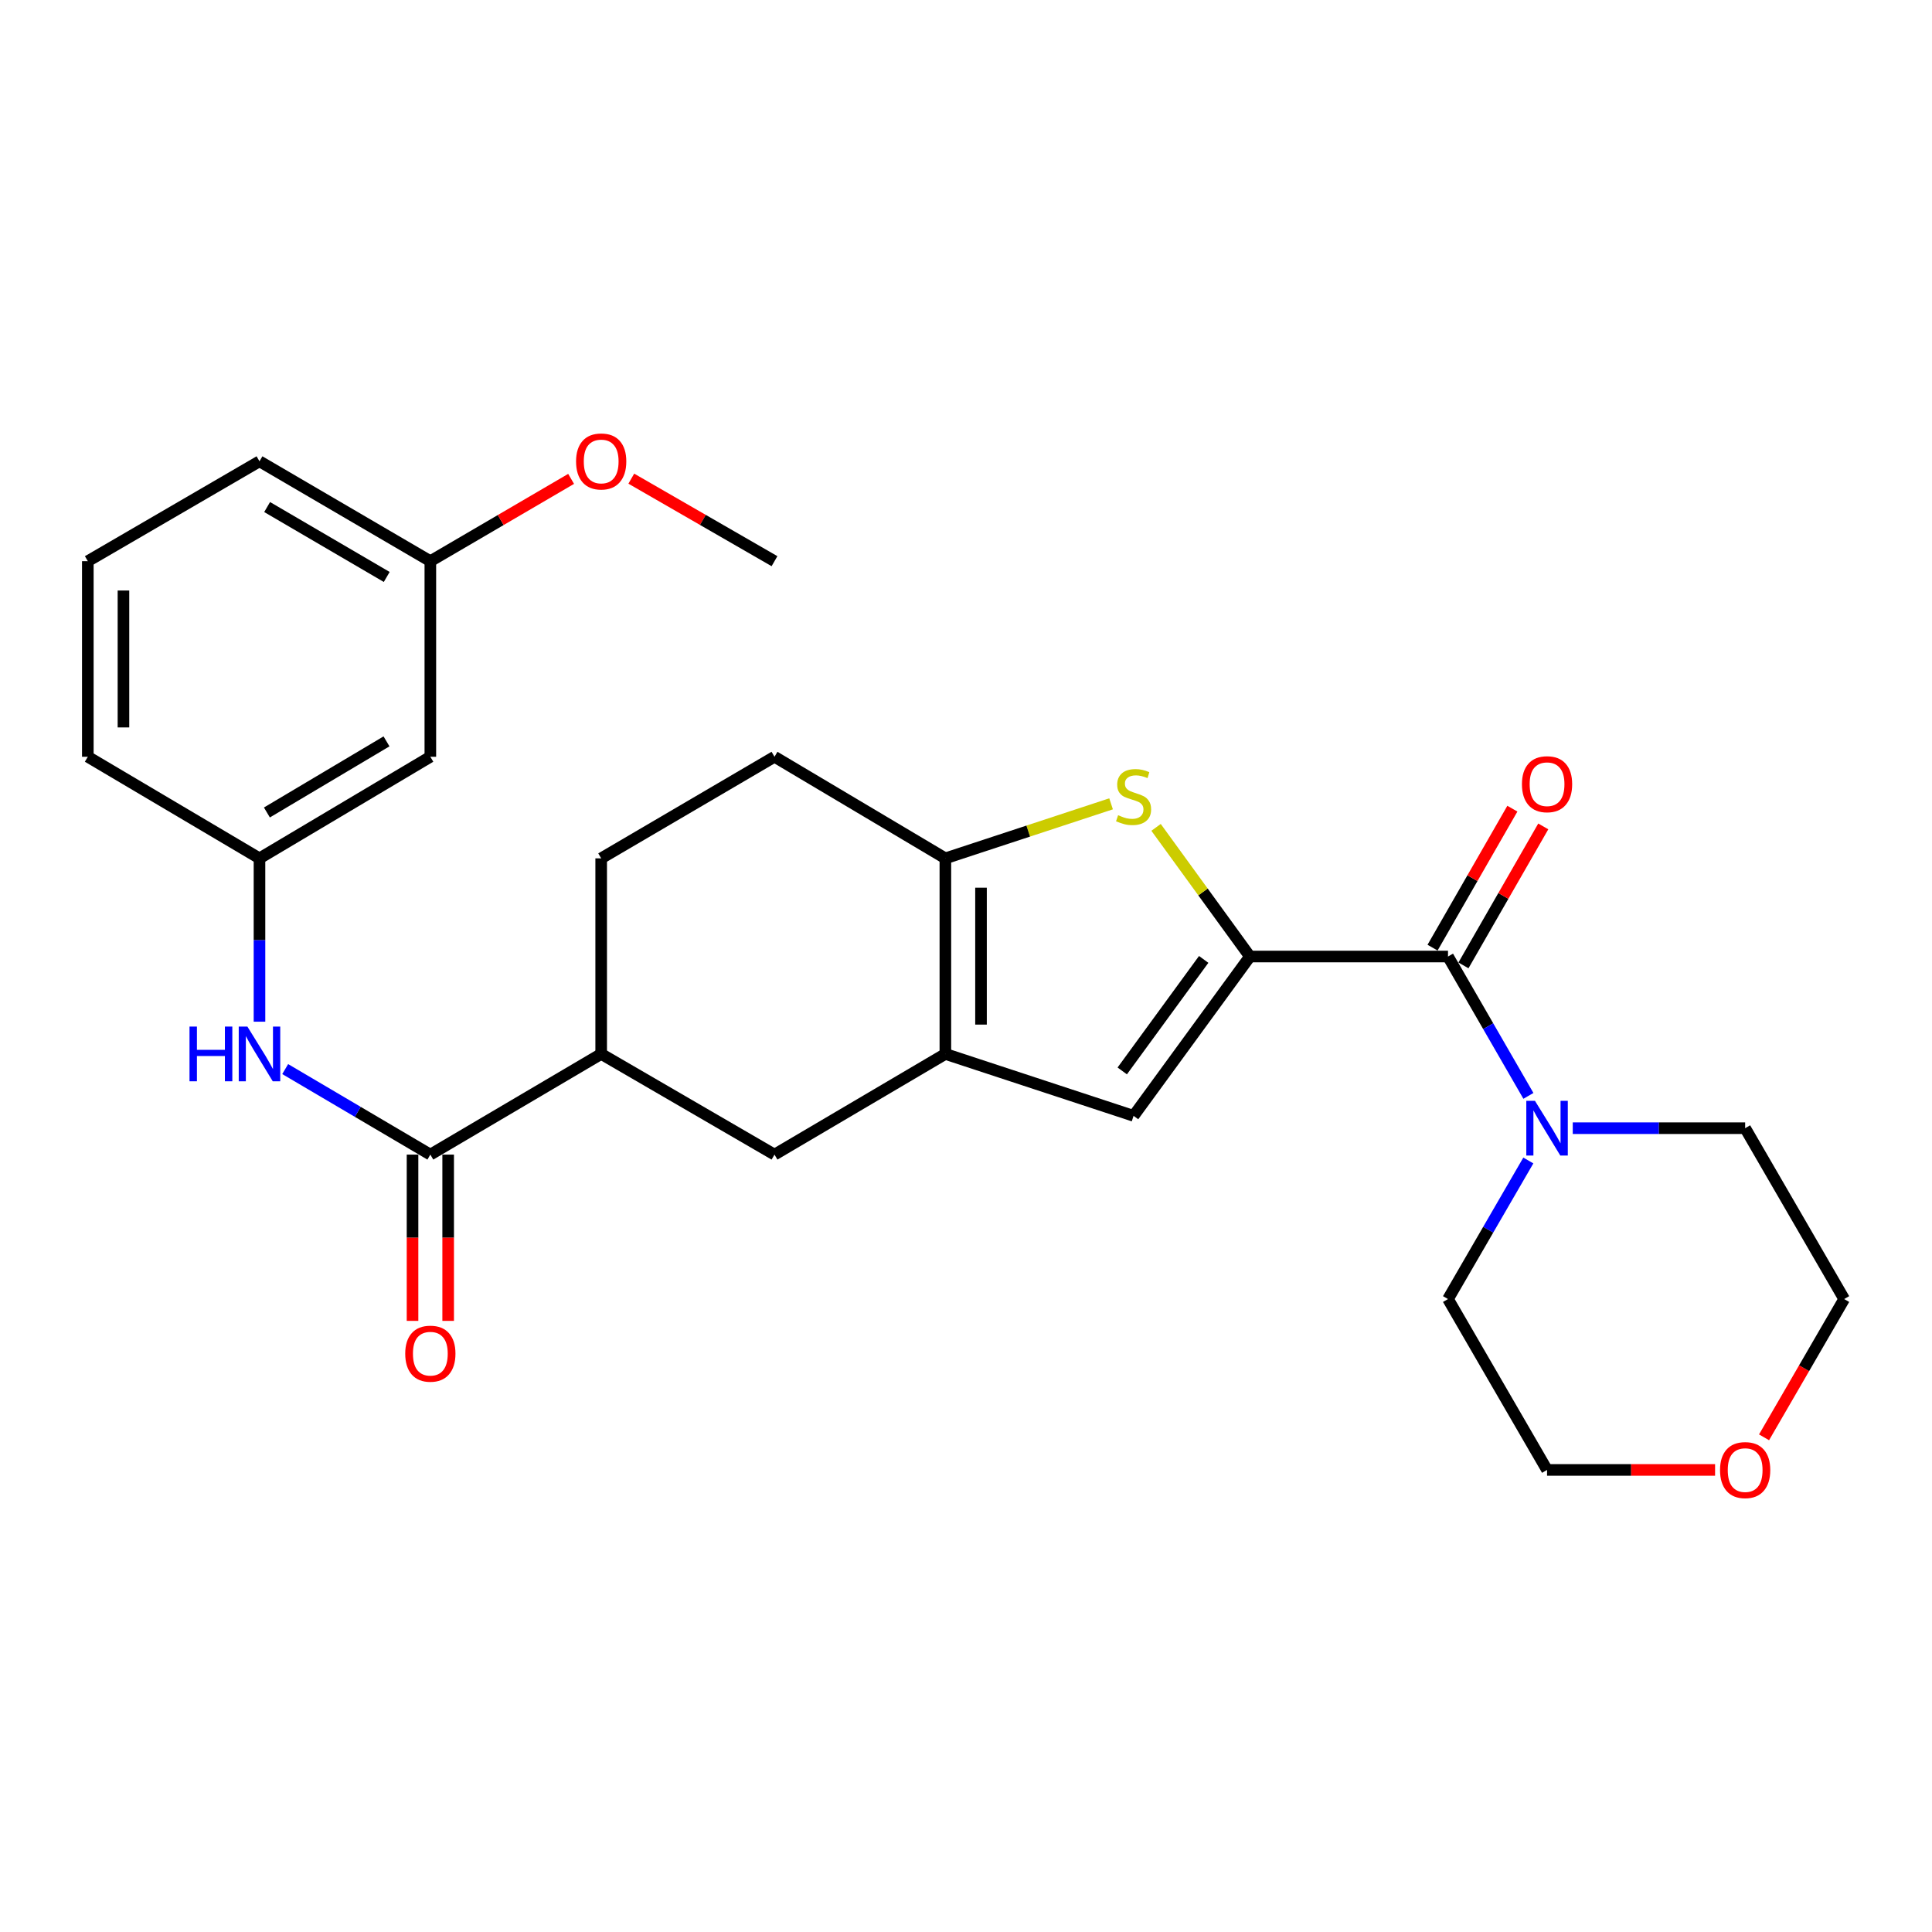 <?xml version='1.0' encoding='iso-8859-1'?>
<svg version='1.1' baseProfile='full'
              xmlns='http://www.w3.org/2000/svg'
                      xmlns:rdkit='http://www.rdkit.org/xml'
                      xmlns:xlink='http://www.w3.org/1999/xlink'
                  xml:space='preserve'
width='1000px' height='1000px' viewBox='0 0 1000 1000'>
<!-- END OF HEADER -->
<rect style='opacity:1.0;fill:#FFFFFF;stroke:none' width='1000' height='1000' x='0' y='0'> </rect>
<path class='bond-0' d='M 646.958,495.096 L 622.667,461.67' style='fill:none;fill-rule:evenodd;stroke:#000000;stroke-width:6px;stroke-linecap:butt;stroke-linejoin:miter;stroke-opacity:1' />
<path class='bond-0' d='M 622.667,461.67 L 598.375,428.244' style='fill:none;fill-rule:evenodd;stroke:#CCCC00;stroke-width:6px;stroke-linecap:butt;stroke-linejoin:miter;stroke-opacity:1' />
<path class='bond-2' d='M 646.958,495.096 L 749.484,495.096' style='fill:none;fill-rule:evenodd;stroke:#000000;stroke-width:6px;stroke-linecap:butt;stroke-linejoin:miter;stroke-opacity:1' />
<path class='bond-4' d='M 646.958,495.096 L 586.734,577.558' style='fill:none;fill-rule:evenodd;stroke:#000000;stroke-width:6px;stroke-linecap:butt;stroke-linejoin:miter;stroke-opacity:1' />
<path class='bond-4' d='M 623.029,496.587 L 580.872,554.31' style='fill:none;fill-rule:evenodd;stroke:#000000;stroke-width:6px;stroke-linecap:butt;stroke-linejoin:miter;stroke-opacity:1' />
<path class='bond-3' d='M 575.091,416.057 L 532.206,430.168' style='fill:none;fill-rule:evenodd;stroke:#CCCC00;stroke-width:6px;stroke-linecap:butt;stroke-linejoin:miter;stroke-opacity:1' />
<path class='bond-3' d='M 532.206,430.168 L 489.322,444.279' style='fill:none;fill-rule:evenodd;stroke:#000000;stroke-width:6px;stroke-linecap:butt;stroke-linejoin:miter;stroke-opacity:1' />
<path class='bond-1' d='M 489.322,545.514 L 586.734,577.558' style='fill:none;fill-rule:evenodd;stroke:#000000;stroke-width:6px;stroke-linecap:butt;stroke-linejoin:miter;stroke-opacity:1' />
<path class='bond-8' d='M 489.322,545.514 L 400.877,597.622' style='fill:none;fill-rule:evenodd;stroke:#000000;stroke-width:6px;stroke-linecap:butt;stroke-linejoin:miter;stroke-opacity:1' />
<path class='bond-27' d='M 489.322,545.514 L 489.322,444.279' style='fill:none;fill-rule:evenodd;stroke:#000000;stroke-width:6px;stroke-linecap:butt;stroke-linejoin:miter;stroke-opacity:1' />
<path class='bond-27' d='M 507.768,530.329 L 507.768,459.465' style='fill:none;fill-rule:evenodd;stroke:#000000;stroke-width:6px;stroke-linecap:butt;stroke-linejoin:miter;stroke-opacity:1' />
<path class='bond-6' d='M 749.484,495.096 L 770.293,531.162' style='fill:none;fill-rule:evenodd;stroke:#000000;stroke-width:6px;stroke-linecap:butt;stroke-linejoin:miter;stroke-opacity:1' />
<path class='bond-6' d='M 770.293,531.162 L 791.102,567.227' style='fill:none;fill-rule:evenodd;stroke:#0000FF;stroke-width:6px;stroke-linecap:butt;stroke-linejoin:miter;stroke-opacity:1' />
<path class='bond-10' d='M 757.482,499.689 L 778.139,463.718' style='fill:none;fill-rule:evenodd;stroke:#000000;stroke-width:6px;stroke-linecap:butt;stroke-linejoin:miter;stroke-opacity:1' />
<path class='bond-10' d='M 778.139,463.718 L 798.796,427.747' style='fill:none;fill-rule:evenodd;stroke:#FF0000;stroke-width:6px;stroke-linecap:butt;stroke-linejoin:miter;stroke-opacity:1' />
<path class='bond-10' d='M 741.486,490.504 L 762.143,454.533' style='fill:none;fill-rule:evenodd;stroke:#000000;stroke-width:6px;stroke-linecap:butt;stroke-linejoin:miter;stroke-opacity:1' />
<path class='bond-10' d='M 762.143,454.533 L 782.8,418.562' style='fill:none;fill-rule:evenodd;stroke:#FF0000;stroke-width:6px;stroke-linecap:butt;stroke-linejoin:miter;stroke-opacity:1' />
<path class='bond-11' d='M 489.322,444.279 L 400.877,391.7' style='fill:none;fill-rule:evenodd;stroke:#000000;stroke-width:6px;stroke-linecap:butt;stroke-linejoin:miter;stroke-opacity:1' />
<path class='bond-5' d='M 222.745,597.622 L 311.171,545.514' style='fill:none;fill-rule:evenodd;stroke:#000000;stroke-width:6px;stroke-linecap:butt;stroke-linejoin:miter;stroke-opacity:1' />
<path class='bond-7' d='M 222.745,597.622 L 185.181,575.488' style='fill:none;fill-rule:evenodd;stroke:#000000;stroke-width:6px;stroke-linecap:butt;stroke-linejoin:miter;stroke-opacity:1' />
<path class='bond-7' d='M 185.181,575.488 L 147.616,553.354' style='fill:none;fill-rule:evenodd;stroke:#0000FF;stroke-width:6px;stroke-linecap:butt;stroke-linejoin:miter;stroke-opacity:1' />
<path class='bond-13' d='M 213.523,597.622 L 213.523,640.653' style='fill:none;fill-rule:evenodd;stroke:#000000;stroke-width:6px;stroke-linecap:butt;stroke-linejoin:miter;stroke-opacity:1' />
<path class='bond-13' d='M 213.523,640.653 L 213.523,683.684' style='fill:none;fill-rule:evenodd;stroke:#FF0000;stroke-width:6px;stroke-linecap:butt;stroke-linejoin:miter;stroke-opacity:1' />
<path class='bond-13' d='M 231.968,597.622 L 231.968,640.653' style='fill:none;fill-rule:evenodd;stroke:#000000;stroke-width:6px;stroke-linecap:butt;stroke-linejoin:miter;stroke-opacity:1' />
<path class='bond-13' d='M 231.968,640.653 L 231.968,683.684' style='fill:none;fill-rule:evenodd;stroke:#FF0000;stroke-width:6px;stroke-linecap:butt;stroke-linejoin:miter;stroke-opacity:1' />
<path class='bond-18' d='M 791.062,600.667 L 770.273,636.527' style='fill:none;fill-rule:evenodd;stroke:#0000FF;stroke-width:6px;stroke-linecap:butt;stroke-linejoin:miter;stroke-opacity:1' />
<path class='bond-18' d='M 770.273,636.527 L 749.484,672.387' style='fill:none;fill-rule:evenodd;stroke:#000000;stroke-width:6px;stroke-linecap:butt;stroke-linejoin:miter;stroke-opacity:1' />
<path class='bond-19' d='M 814.055,583.952 L 858.672,583.952' style='fill:none;fill-rule:evenodd;stroke:#0000FF;stroke-width:6px;stroke-linecap:butt;stroke-linejoin:miter;stroke-opacity:1' />
<path class='bond-19' d='M 858.672,583.952 L 903.288,583.952' style='fill:none;fill-rule:evenodd;stroke:#000000;stroke-width:6px;stroke-linecap:butt;stroke-linejoin:miter;stroke-opacity:1' />
<path class='bond-12' d='M 134.31,528.823 L 134.31,486.551' style='fill:none;fill-rule:evenodd;stroke:#0000FF;stroke-width:6px;stroke-linecap:butt;stroke-linejoin:miter;stroke-opacity:1' />
<path class='bond-12' d='M 134.31,486.551 L 134.31,444.279' style='fill:none;fill-rule:evenodd;stroke:#000000;stroke-width:6px;stroke-linecap:butt;stroke-linejoin:miter;stroke-opacity:1' />
<path class='bond-9' d='M 400.877,597.622 L 311.171,545.514' style='fill:none;fill-rule:evenodd;stroke:#000000;stroke-width:6px;stroke-linecap:butt;stroke-linejoin:miter;stroke-opacity:1' />
<path class='bond-29' d='M 311.171,545.514 L 311.171,444.279' style='fill:none;fill-rule:evenodd;stroke:#000000;stroke-width:6px;stroke-linecap:butt;stroke-linejoin:miter;stroke-opacity:1' />
<path class='bond-15' d='M 400.877,391.7 L 311.171,444.279' style='fill:none;fill-rule:evenodd;stroke:#000000;stroke-width:6px;stroke-linecap:butt;stroke-linejoin:miter;stroke-opacity:1' />
<path class='bond-14' d='M 134.31,444.279 L 222.745,391.7' style='fill:none;fill-rule:evenodd;stroke:#000000;stroke-width:6px;stroke-linecap:butt;stroke-linejoin:miter;stroke-opacity:1' />
<path class='bond-14' d='M 138.149,420.538 L 200.054,383.732' style='fill:none;fill-rule:evenodd;stroke:#000000;stroke-width:6px;stroke-linecap:butt;stroke-linejoin:miter;stroke-opacity:1' />
<path class='bond-22' d='M 134.31,444.279 L 45.455,391.7' style='fill:none;fill-rule:evenodd;stroke:#000000;stroke-width:6px;stroke-linecap:butt;stroke-linejoin:miter;stroke-opacity:1' />
<path class='bond-17' d='M 222.745,391.7 L 222.745,290.465' style='fill:none;fill-rule:evenodd;stroke:#000000;stroke-width:6px;stroke-linecap:butt;stroke-linejoin:miter;stroke-opacity:1' />
<path class='bond-16' d='M 913.068,743.957 L 933.807,708.172' style='fill:none;fill-rule:evenodd;stroke:#FF0000;stroke-width:6px;stroke-linecap:butt;stroke-linejoin:miter;stroke-opacity:1' />
<path class='bond-16' d='M 933.807,708.172 L 954.545,672.387' style='fill:none;fill-rule:evenodd;stroke:#000000;stroke-width:6px;stroke-linecap:butt;stroke-linejoin:miter;stroke-opacity:1' />
<path class='bond-28' d='M 887.724,760.833 L 844.238,760.833' style='fill:none;fill-rule:evenodd;stroke:#FF0000;stroke-width:6px;stroke-linecap:butt;stroke-linejoin:miter;stroke-opacity:1' />
<path class='bond-28' d='M 844.238,760.833 L 800.752,760.833' style='fill:none;fill-rule:evenodd;stroke:#000000;stroke-width:6px;stroke-linecap:butt;stroke-linejoin:miter;stroke-opacity:1' />
<path class='bond-20' d='M 222.745,290.465 L 259.178,269.165' style='fill:none;fill-rule:evenodd;stroke:#000000;stroke-width:6px;stroke-linecap:butt;stroke-linejoin:miter;stroke-opacity:1' />
<path class='bond-20' d='M 259.178,269.165 L 295.61,247.865' style='fill:none;fill-rule:evenodd;stroke:#FF0000;stroke-width:6px;stroke-linecap:butt;stroke-linejoin:miter;stroke-opacity:1' />
<path class='bond-30' d='M 222.745,290.465 L 134.31,238.767' style='fill:none;fill-rule:evenodd;stroke:#000000;stroke-width:6px;stroke-linecap:butt;stroke-linejoin:miter;stroke-opacity:1' />
<path class='bond-30' d='M 200.171,298.635 L 138.266,262.446' style='fill:none;fill-rule:evenodd;stroke:#000000;stroke-width:6px;stroke-linecap:butt;stroke-linejoin:miter;stroke-opacity:1' />
<path class='bond-24' d='M 749.484,672.387 L 800.752,760.833' style='fill:none;fill-rule:evenodd;stroke:#000000;stroke-width:6px;stroke-linecap:butt;stroke-linejoin:miter;stroke-opacity:1' />
<path class='bond-23' d='M 903.288,583.952 L 954.545,672.387' style='fill:none;fill-rule:evenodd;stroke:#000000;stroke-width:6px;stroke-linecap:butt;stroke-linejoin:miter;stroke-opacity:1' />
<path class='bond-26' d='M 326.759,247.751 L 363.818,269.108' style='fill:none;fill-rule:evenodd;stroke:#FF0000;stroke-width:6px;stroke-linecap:butt;stroke-linejoin:miter;stroke-opacity:1' />
<path class='bond-26' d='M 363.818,269.108 L 400.877,290.465' style='fill:none;fill-rule:evenodd;stroke:#000000;stroke-width:6px;stroke-linecap:butt;stroke-linejoin:miter;stroke-opacity:1' />
<path class='bond-21' d='M 45.455,290.465 L 45.455,391.7' style='fill:none;fill-rule:evenodd;stroke:#000000;stroke-width:6px;stroke-linecap:butt;stroke-linejoin:miter;stroke-opacity:1' />
<path class='bond-21' d='M 63.9,305.651 L 63.9,376.515' style='fill:none;fill-rule:evenodd;stroke:#000000;stroke-width:6px;stroke-linecap:butt;stroke-linejoin:miter;stroke-opacity:1' />
<path class='bond-25' d='M 45.455,290.465 L 134.31,238.767' style='fill:none;fill-rule:evenodd;stroke:#000000;stroke-width:6px;stroke-linecap:butt;stroke-linejoin:miter;stroke-opacity:1' />
<path  class='atom-1' d='M 578.734 421.945
Q 579.054 422.065, 580.374 422.625
Q 581.694 423.185, 583.134 423.545
Q 584.614 423.865, 586.054 423.865
Q 588.734 423.865, 590.294 422.585
Q 591.854 421.265, 591.854 418.985
Q 591.854 417.425, 591.054 416.465
Q 590.294 415.505, 589.094 414.985
Q 587.894 414.465, 585.894 413.865
Q 583.374 413.105, 581.854 412.385
Q 580.374 411.665, 579.294 410.145
Q 578.254 408.625, 578.254 406.065
Q 578.254 402.505, 580.654 400.305
Q 583.094 398.105, 587.894 398.105
Q 591.174 398.105, 594.894 399.665
L 593.974 402.745
Q 590.574 401.345, 588.014 401.345
Q 585.254 401.345, 583.734 402.505
Q 582.214 403.625, 582.254 405.585
Q 582.254 407.105, 583.014 408.025
Q 583.814 408.945, 584.934 409.465
Q 586.094 409.985, 588.014 410.585
Q 590.574 411.385, 592.094 412.185
Q 593.614 412.985, 594.694 414.625
Q 595.814 416.225, 595.814 418.985
Q 595.814 422.905, 593.174 425.025
Q 590.574 427.105, 586.214 427.105
Q 583.694 427.105, 581.774 426.545
Q 579.894 426.025, 577.654 425.105
L 578.734 421.945
' fill='#CCCC00'/>
<path  class='atom-7' d='M 794.492 569.792
L 803.772 584.792
Q 804.692 586.272, 806.172 588.952
Q 807.652 591.632, 807.732 591.792
L 807.732 569.792
L 811.492 569.792
L 811.492 598.112
L 807.612 598.112
L 797.652 581.712
Q 796.492 579.792, 795.252 577.592
Q 794.052 575.392, 793.692 574.712
L 793.692 598.112
L 790.012 598.112
L 790.012 569.792
L 794.492 569.792
' fill='#0000FF'/>
<path  class='atom-8' d='M 98.09 531.354
L 101.93 531.354
L 101.93 543.394
L 116.41 543.394
L 116.41 531.354
L 120.25 531.354
L 120.25 559.674
L 116.41 559.674
L 116.41 546.594
L 101.93 546.594
L 101.93 559.674
L 98.09 559.674
L 98.09 531.354
' fill='#0000FF'/>
<path  class='atom-8' d='M 128.05 531.354
L 137.33 546.354
Q 138.25 547.834, 139.73 550.514
Q 141.21 553.194, 141.29 553.354
L 141.29 531.354
L 145.05 531.354
L 145.05 559.674
L 141.17 559.674
L 131.21 543.274
Q 130.05 541.354, 128.81 539.154
Q 127.61 536.954, 127.25 536.274
L 127.25 559.674
L 123.57 559.674
L 123.57 531.354
L 128.05 531.354
' fill='#0000FF'/>
<path  class='atom-11' d='M 787.752 405.901
Q 787.752 399.101, 791.112 395.301
Q 794.472 391.501, 800.752 391.501
Q 807.032 391.501, 810.392 395.301
Q 813.752 399.101, 813.752 405.901
Q 813.752 412.781, 810.352 416.701
Q 806.952 420.581, 800.752 420.581
Q 794.512 420.581, 791.112 416.701
Q 787.752 412.821, 787.752 405.901
M 800.752 417.381
Q 805.072 417.381, 807.392 414.501
Q 809.752 411.581, 809.752 405.901
Q 809.752 400.341, 807.392 397.541
Q 805.072 394.701, 800.752 394.701
Q 796.432 394.701, 794.072 397.501
Q 791.752 400.301, 791.752 405.901
Q 791.752 411.621, 794.072 414.501
Q 796.432 417.381, 800.752 417.381
' fill='#FF0000'/>
<path  class='atom-14' d='M 209.745 700.658
Q 209.745 693.858, 213.105 690.058
Q 216.465 686.258, 222.745 686.258
Q 229.025 686.258, 232.385 690.058
Q 235.745 693.858, 235.745 700.658
Q 235.745 707.538, 232.345 711.458
Q 228.945 715.338, 222.745 715.338
Q 216.505 715.338, 213.105 711.458
Q 209.745 707.578, 209.745 700.658
M 222.745 712.138
Q 227.065 712.138, 229.385 709.258
Q 231.745 706.338, 231.745 700.658
Q 231.745 695.098, 229.385 692.298
Q 227.065 689.458, 222.745 689.458
Q 218.425 689.458, 216.065 692.258
Q 213.745 695.058, 213.745 700.658
Q 213.745 706.378, 216.065 709.258
Q 218.425 712.138, 222.745 712.138
' fill='#FF0000'/>
<path  class='atom-17' d='M 890.288 760.913
Q 890.288 754.113, 893.648 750.313
Q 897.008 746.513, 903.288 746.513
Q 909.568 746.513, 912.928 750.313
Q 916.288 754.113, 916.288 760.913
Q 916.288 767.793, 912.888 771.713
Q 909.488 775.593, 903.288 775.593
Q 897.048 775.593, 893.648 771.713
Q 890.288 767.833, 890.288 760.913
M 903.288 772.393
Q 907.608 772.393, 909.928 769.513
Q 912.288 766.593, 912.288 760.913
Q 912.288 755.353, 909.928 752.553
Q 907.608 749.713, 903.288 749.713
Q 898.968 749.713, 896.608 752.513
Q 894.288 755.313, 894.288 760.913
Q 894.288 766.633, 896.608 769.513
Q 898.968 772.393, 903.288 772.393
' fill='#FF0000'/>
<path  class='atom-21' d='M 298.171 238.847
Q 298.171 232.047, 301.531 228.247
Q 304.891 224.447, 311.171 224.447
Q 317.451 224.447, 320.811 228.247
Q 324.171 232.047, 324.171 238.847
Q 324.171 245.727, 320.771 249.647
Q 317.371 253.527, 311.171 253.527
Q 304.931 253.527, 301.531 249.647
Q 298.171 245.767, 298.171 238.847
M 311.171 250.327
Q 315.491 250.327, 317.811 247.447
Q 320.171 244.527, 320.171 238.847
Q 320.171 233.287, 317.811 230.487
Q 315.491 227.647, 311.171 227.647
Q 306.851 227.647, 304.491 230.447
Q 302.171 233.247, 302.171 238.847
Q 302.171 244.567, 304.491 247.447
Q 306.851 250.327, 311.171 250.327
' fill='#FF0000'/>
</svg>
